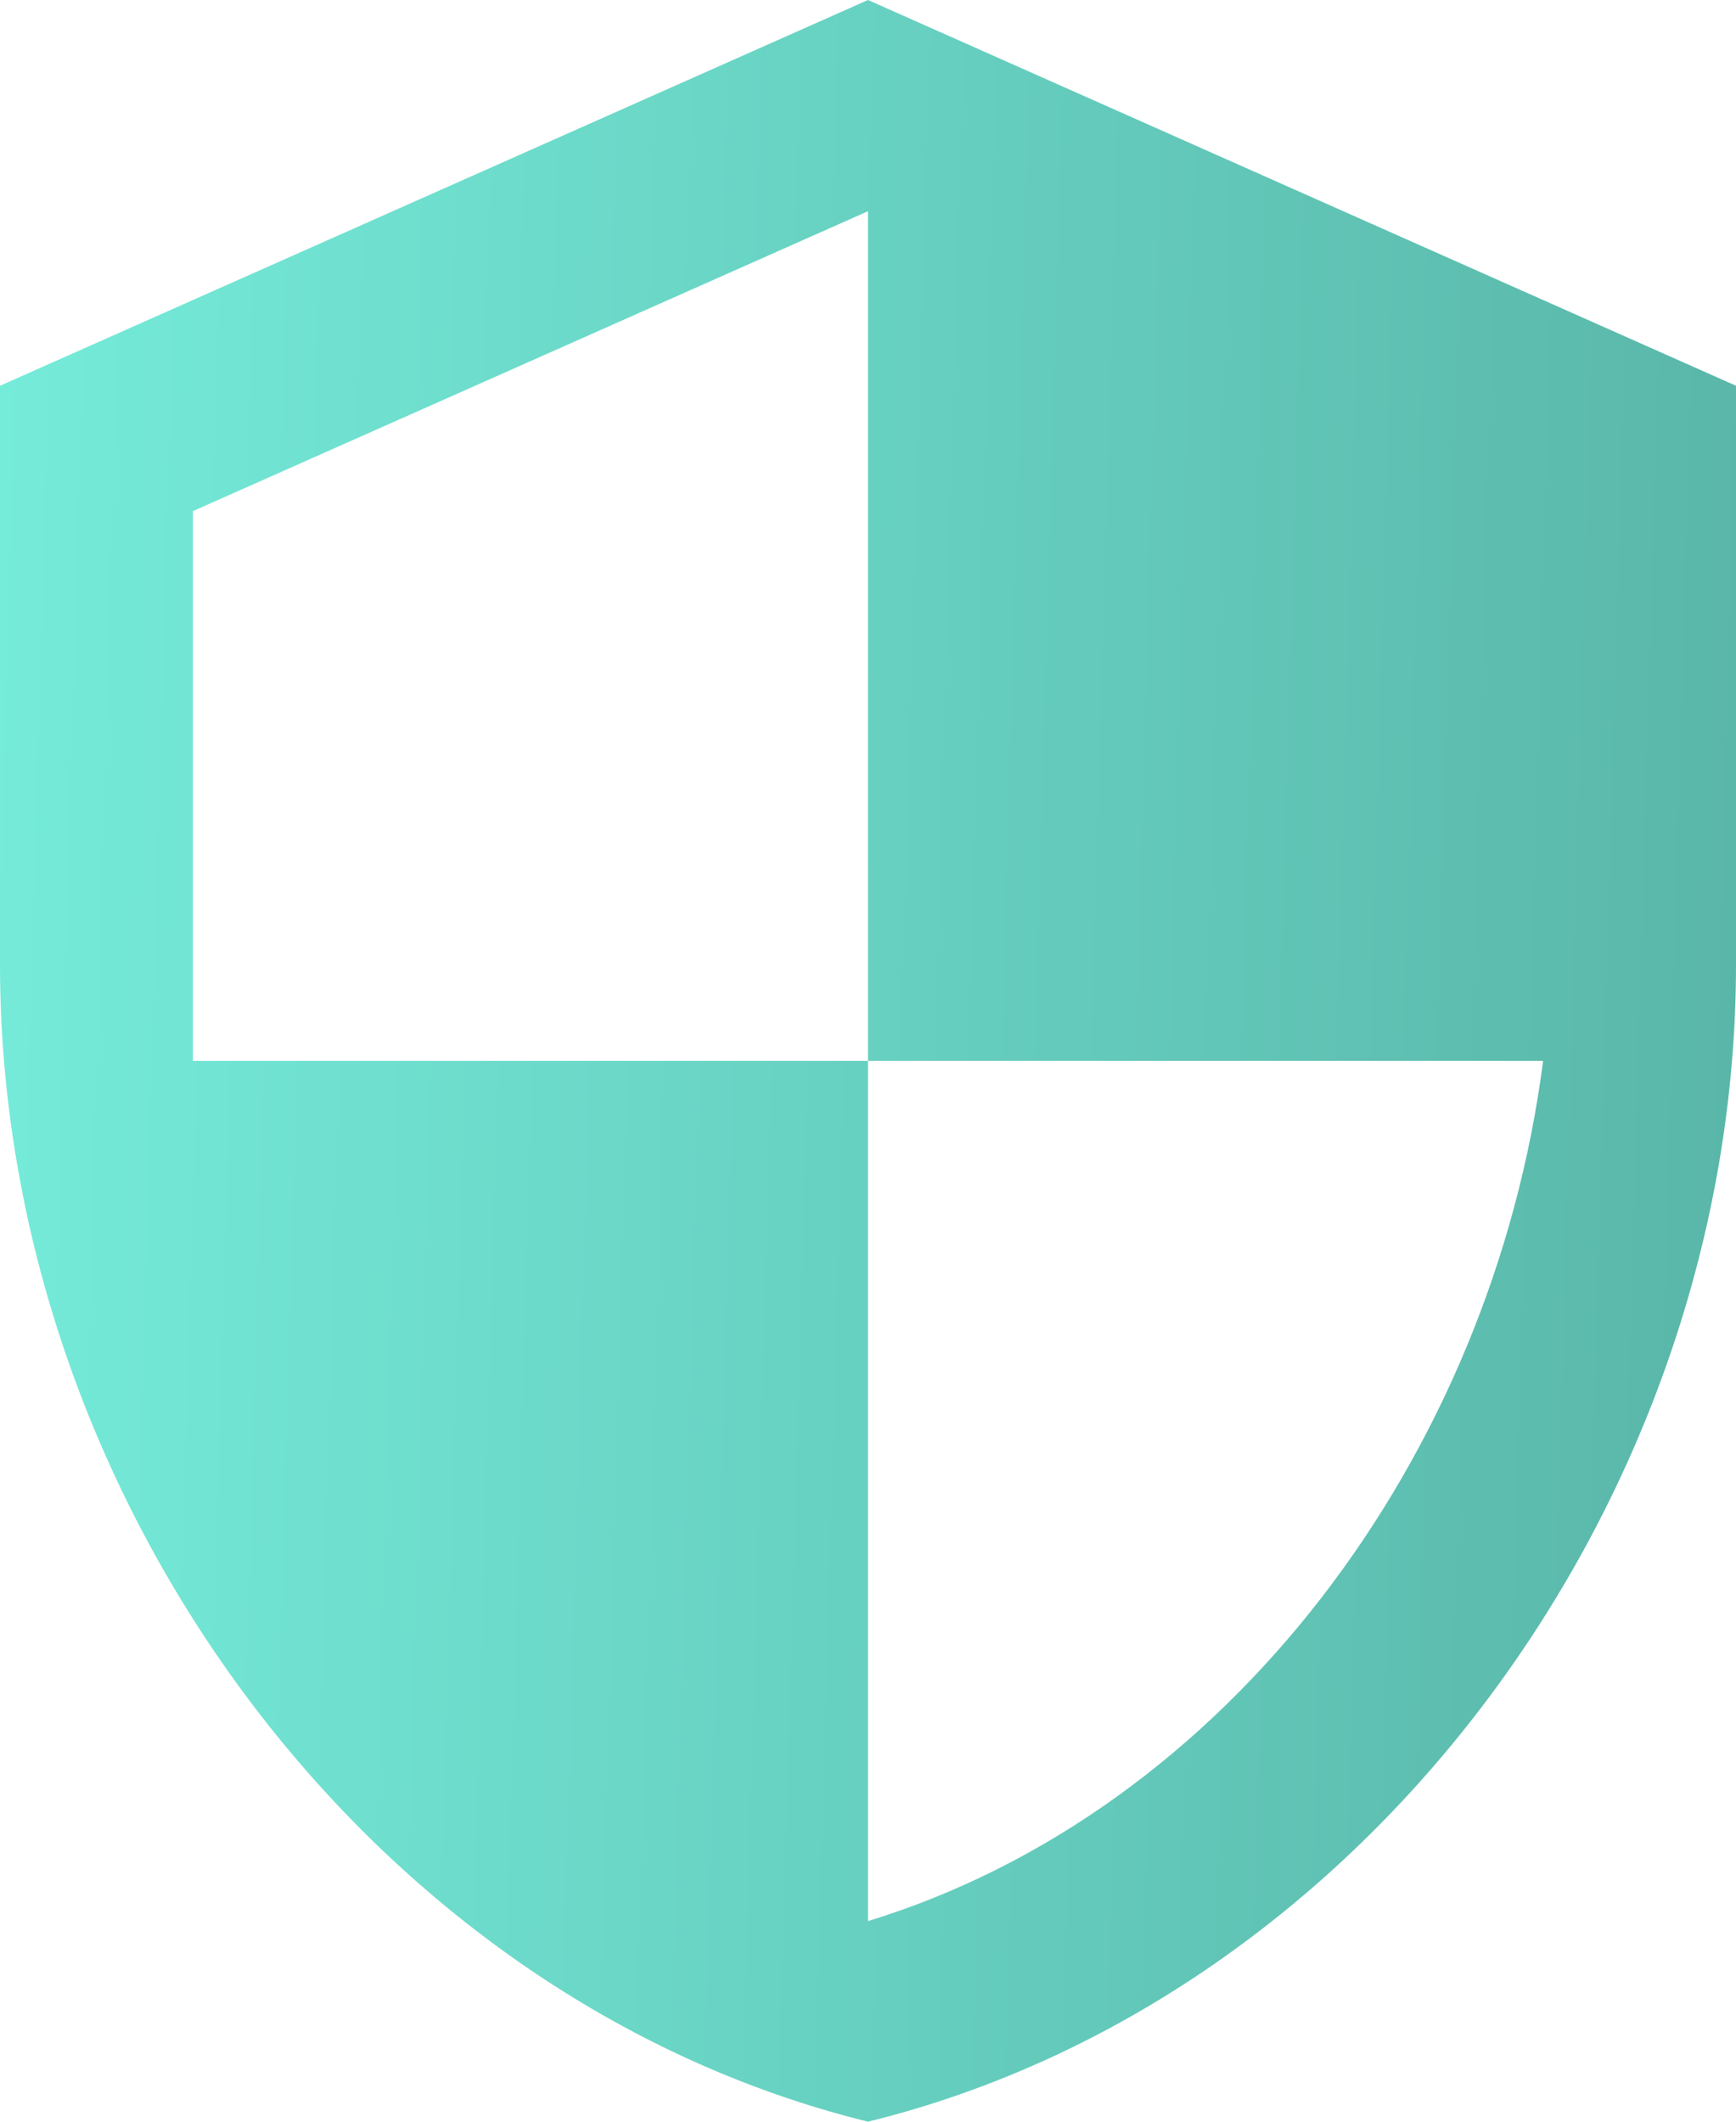 <?xml version="1.0" encoding="UTF-8"?> <svg xmlns="http://www.w3.org/2000/svg" width="18" height="22" viewBox="0 0 18 22" fill="none"><path d="M9 11H16C15.47 15.11 12.72 18.78 9 19.92V11ZM9 11H2V5.3L9 2.19M9 0L0 4V10C0 15.55 3.84 20.73 9 22C14.16 20.73 18 15.55 18 10V4L9 0Z" fill="url(#paint0_linear_15309_14599)"></path><defs><linearGradient id="paint0_linear_15309_14599" x1="-2.125" y1="-7.543" x2="22.534" y2="-6.838" gradientUnits="userSpaceOnUse"><stop stop-color="#79F2E0"></stop><stop offset="1" stop-color="#53AB9E"></stop></linearGradient></defs></svg> 